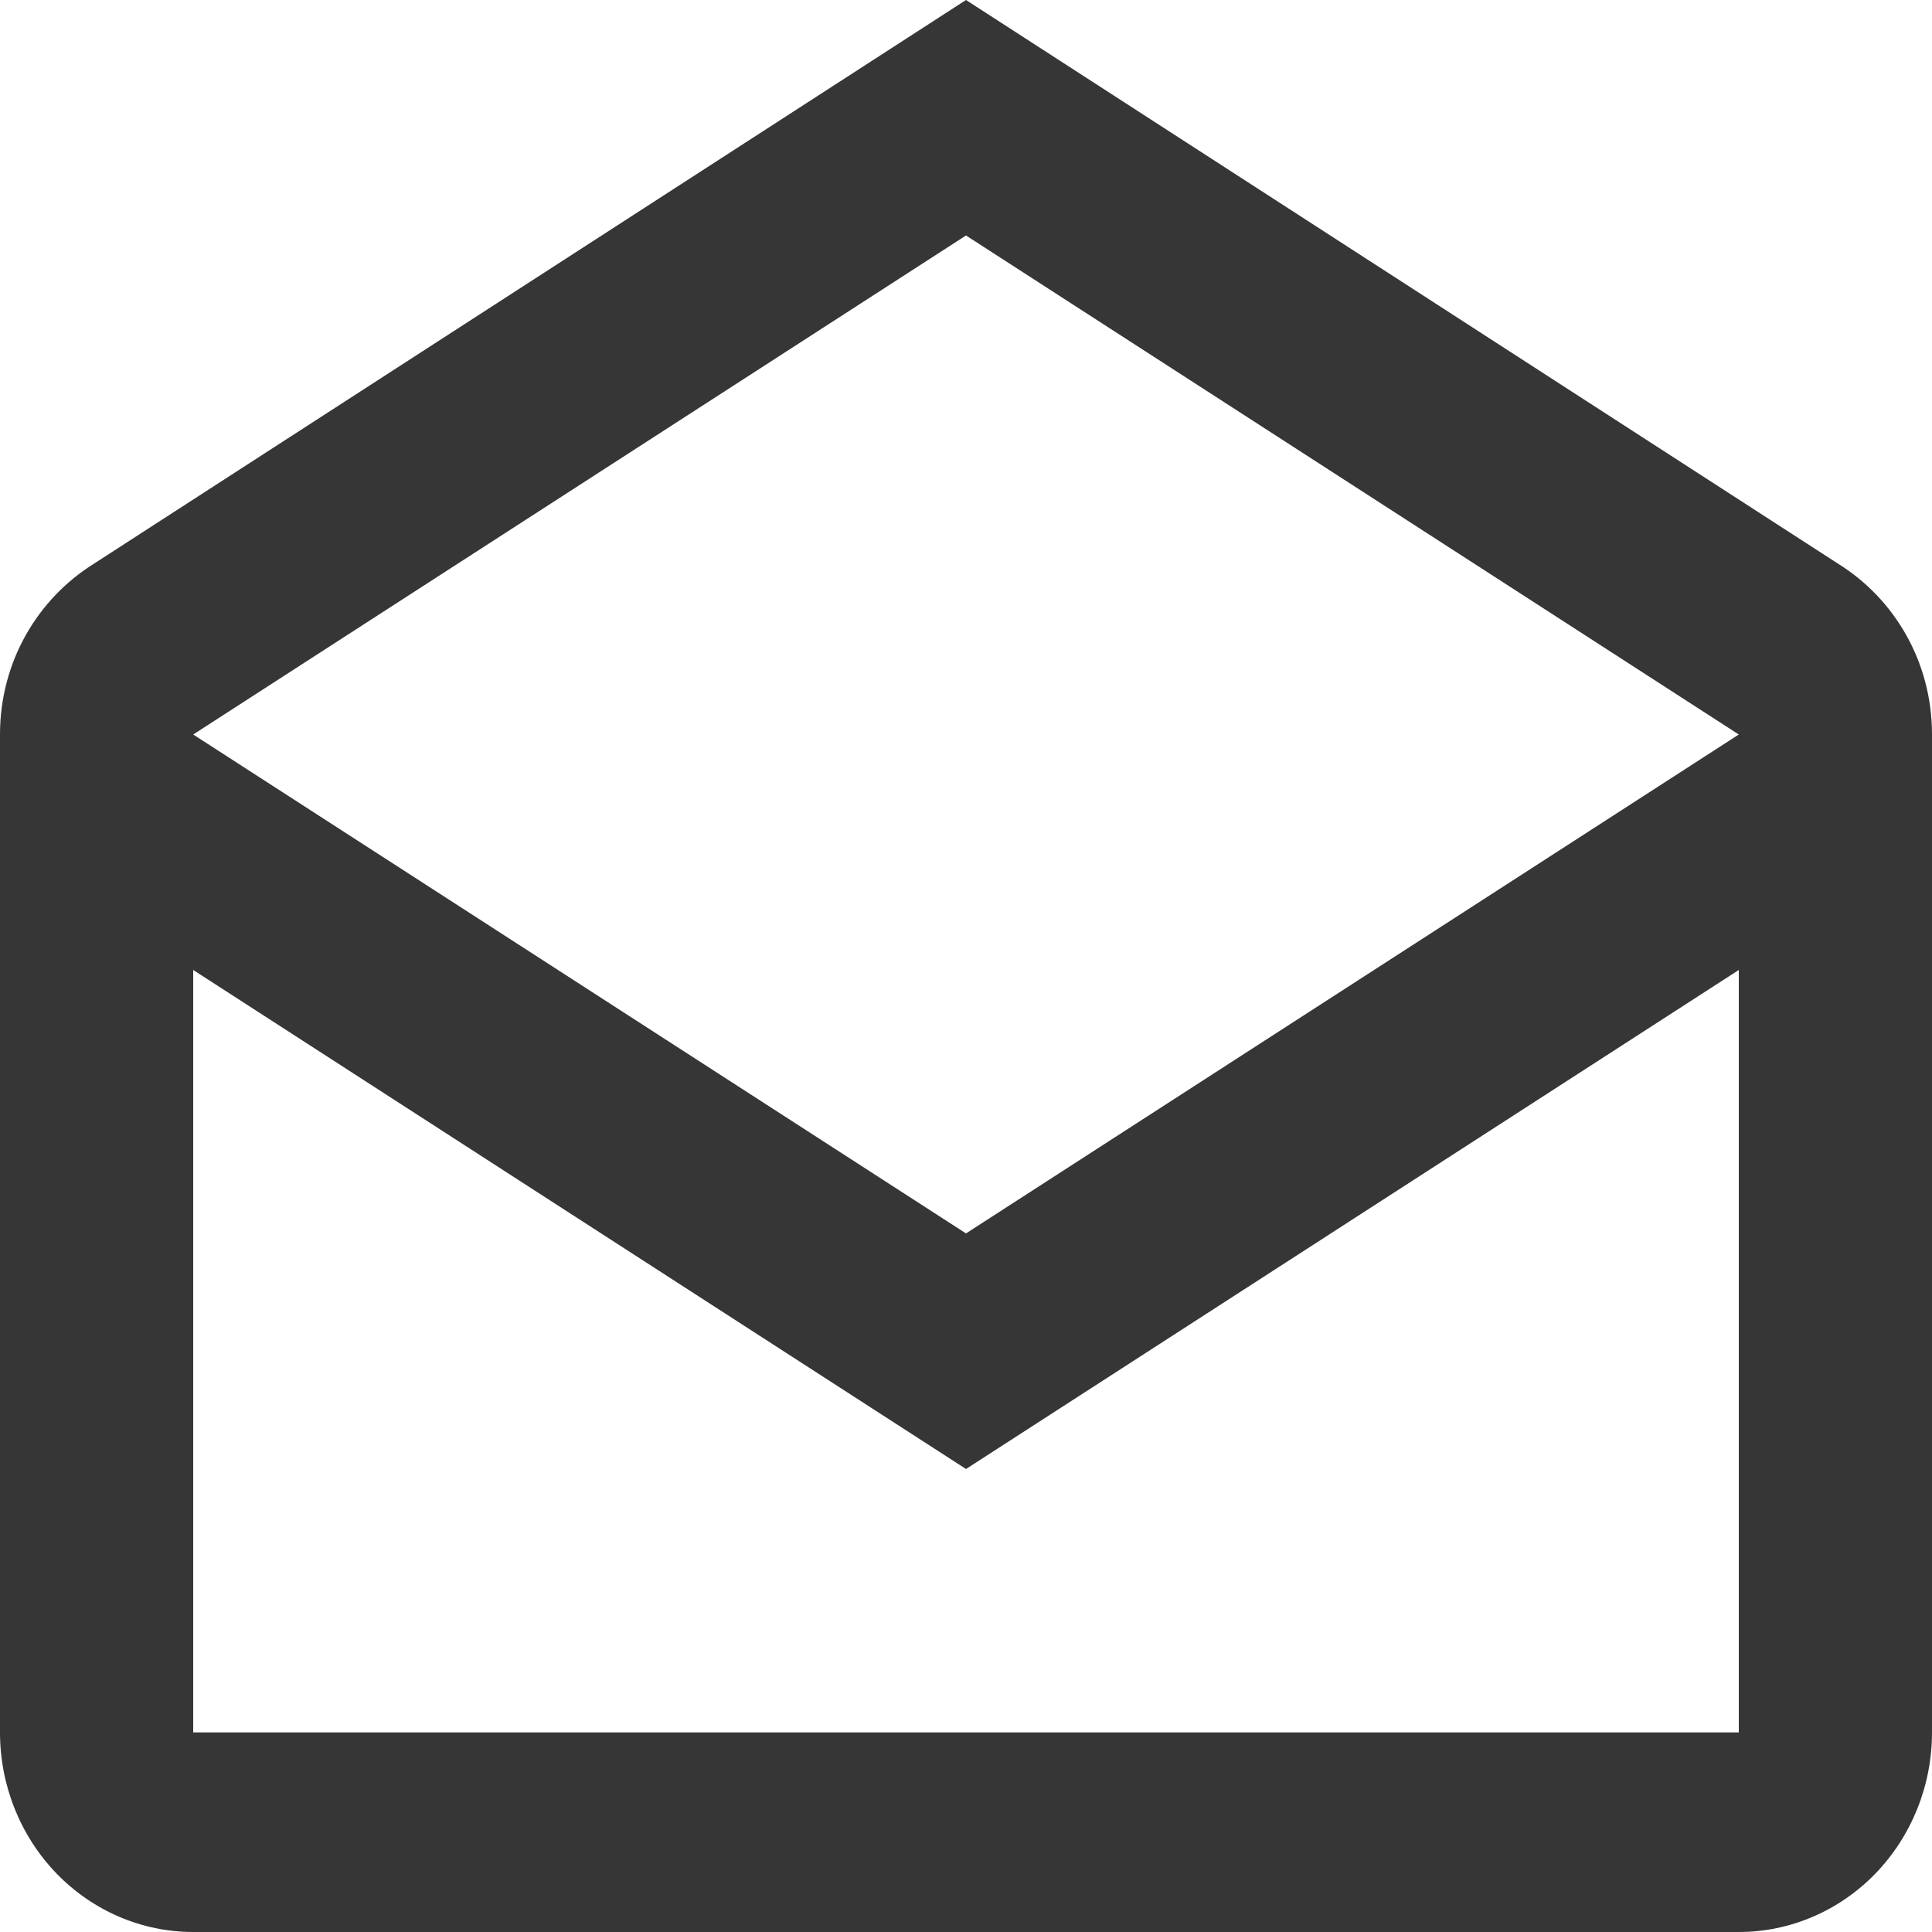 <svg width="17" height="17" viewBox="0 0 17 17" fill="none" xmlns="http://www.w3.org/2000/svg">
<g id="Group 9">
<g id="email-open-outline">
<path id="Vector" d="M8.5 12.926L1.7 8.535V15.244H15.3V8.535L8.5 12.926ZM1.7 6.463L8.5 10.853L15.3 6.463L8.5 2.072L1.7 6.463ZM17 6.463V15.244C17 15.71 16.821 16.156 16.502 16.486C16.183 16.815 15.751 17 15.3 17H1.7C1.249 17 0.817 16.815 0.498 16.486C0.179 16.156 0 15.71 0 15.244V6.463C0 5.822 0.332 5.269 0.825 4.961L8.5 -1.25613e-08L16.175 4.961C16.669 5.269 17 5.822 17 6.463Z" fill="#363636"/>
</g>
</g>
</svg>
